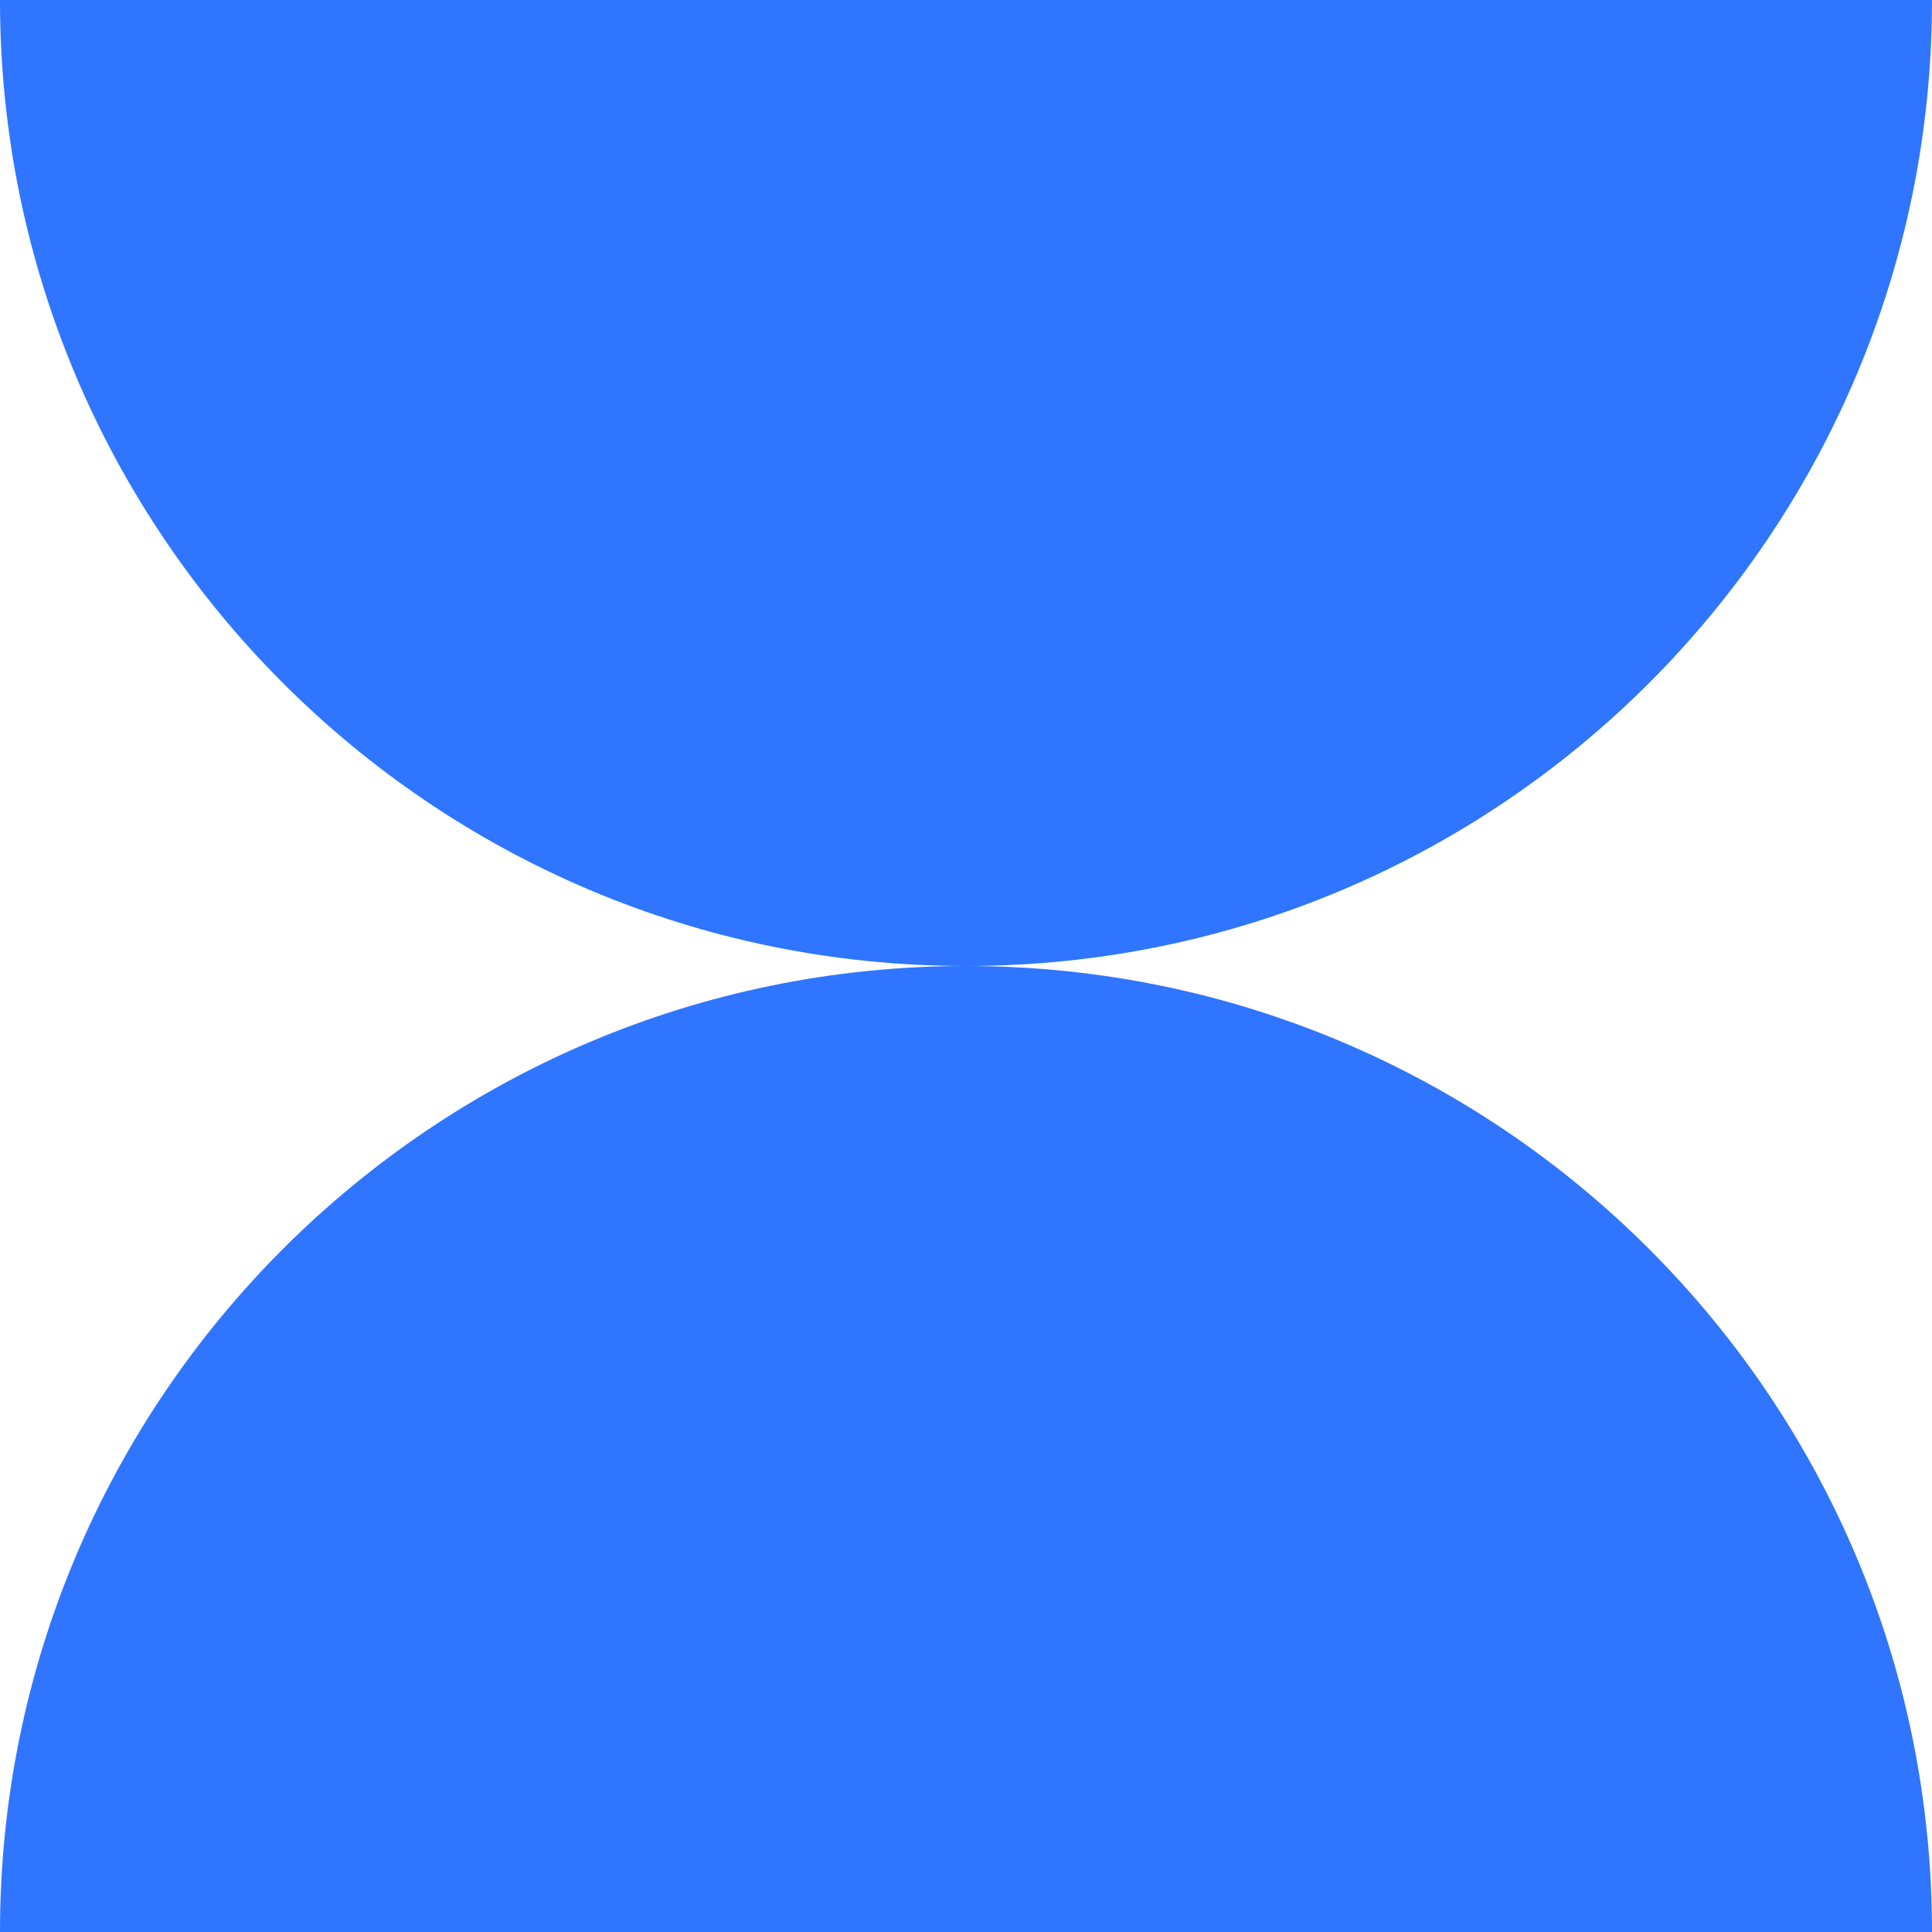 <svg width="24" height="24" viewBox="0 0 24 24" fill="none" xmlns="http://www.w3.org/2000/svg">
<path fill-rule="evenodd" clip-rule="evenodd" d="M11.997 12C5.371 11.998 5.79302e-07 6.626 0 2.09815e-06L24 0C24 6.626 18.629 11.998 12.003 12C18.629 12.002 24 17.374 24 24H1.04907e-06C1.04907e-06 17.374 5.371 12.002 11.997 12Z" fill="#2F75FF"/>
</svg>
